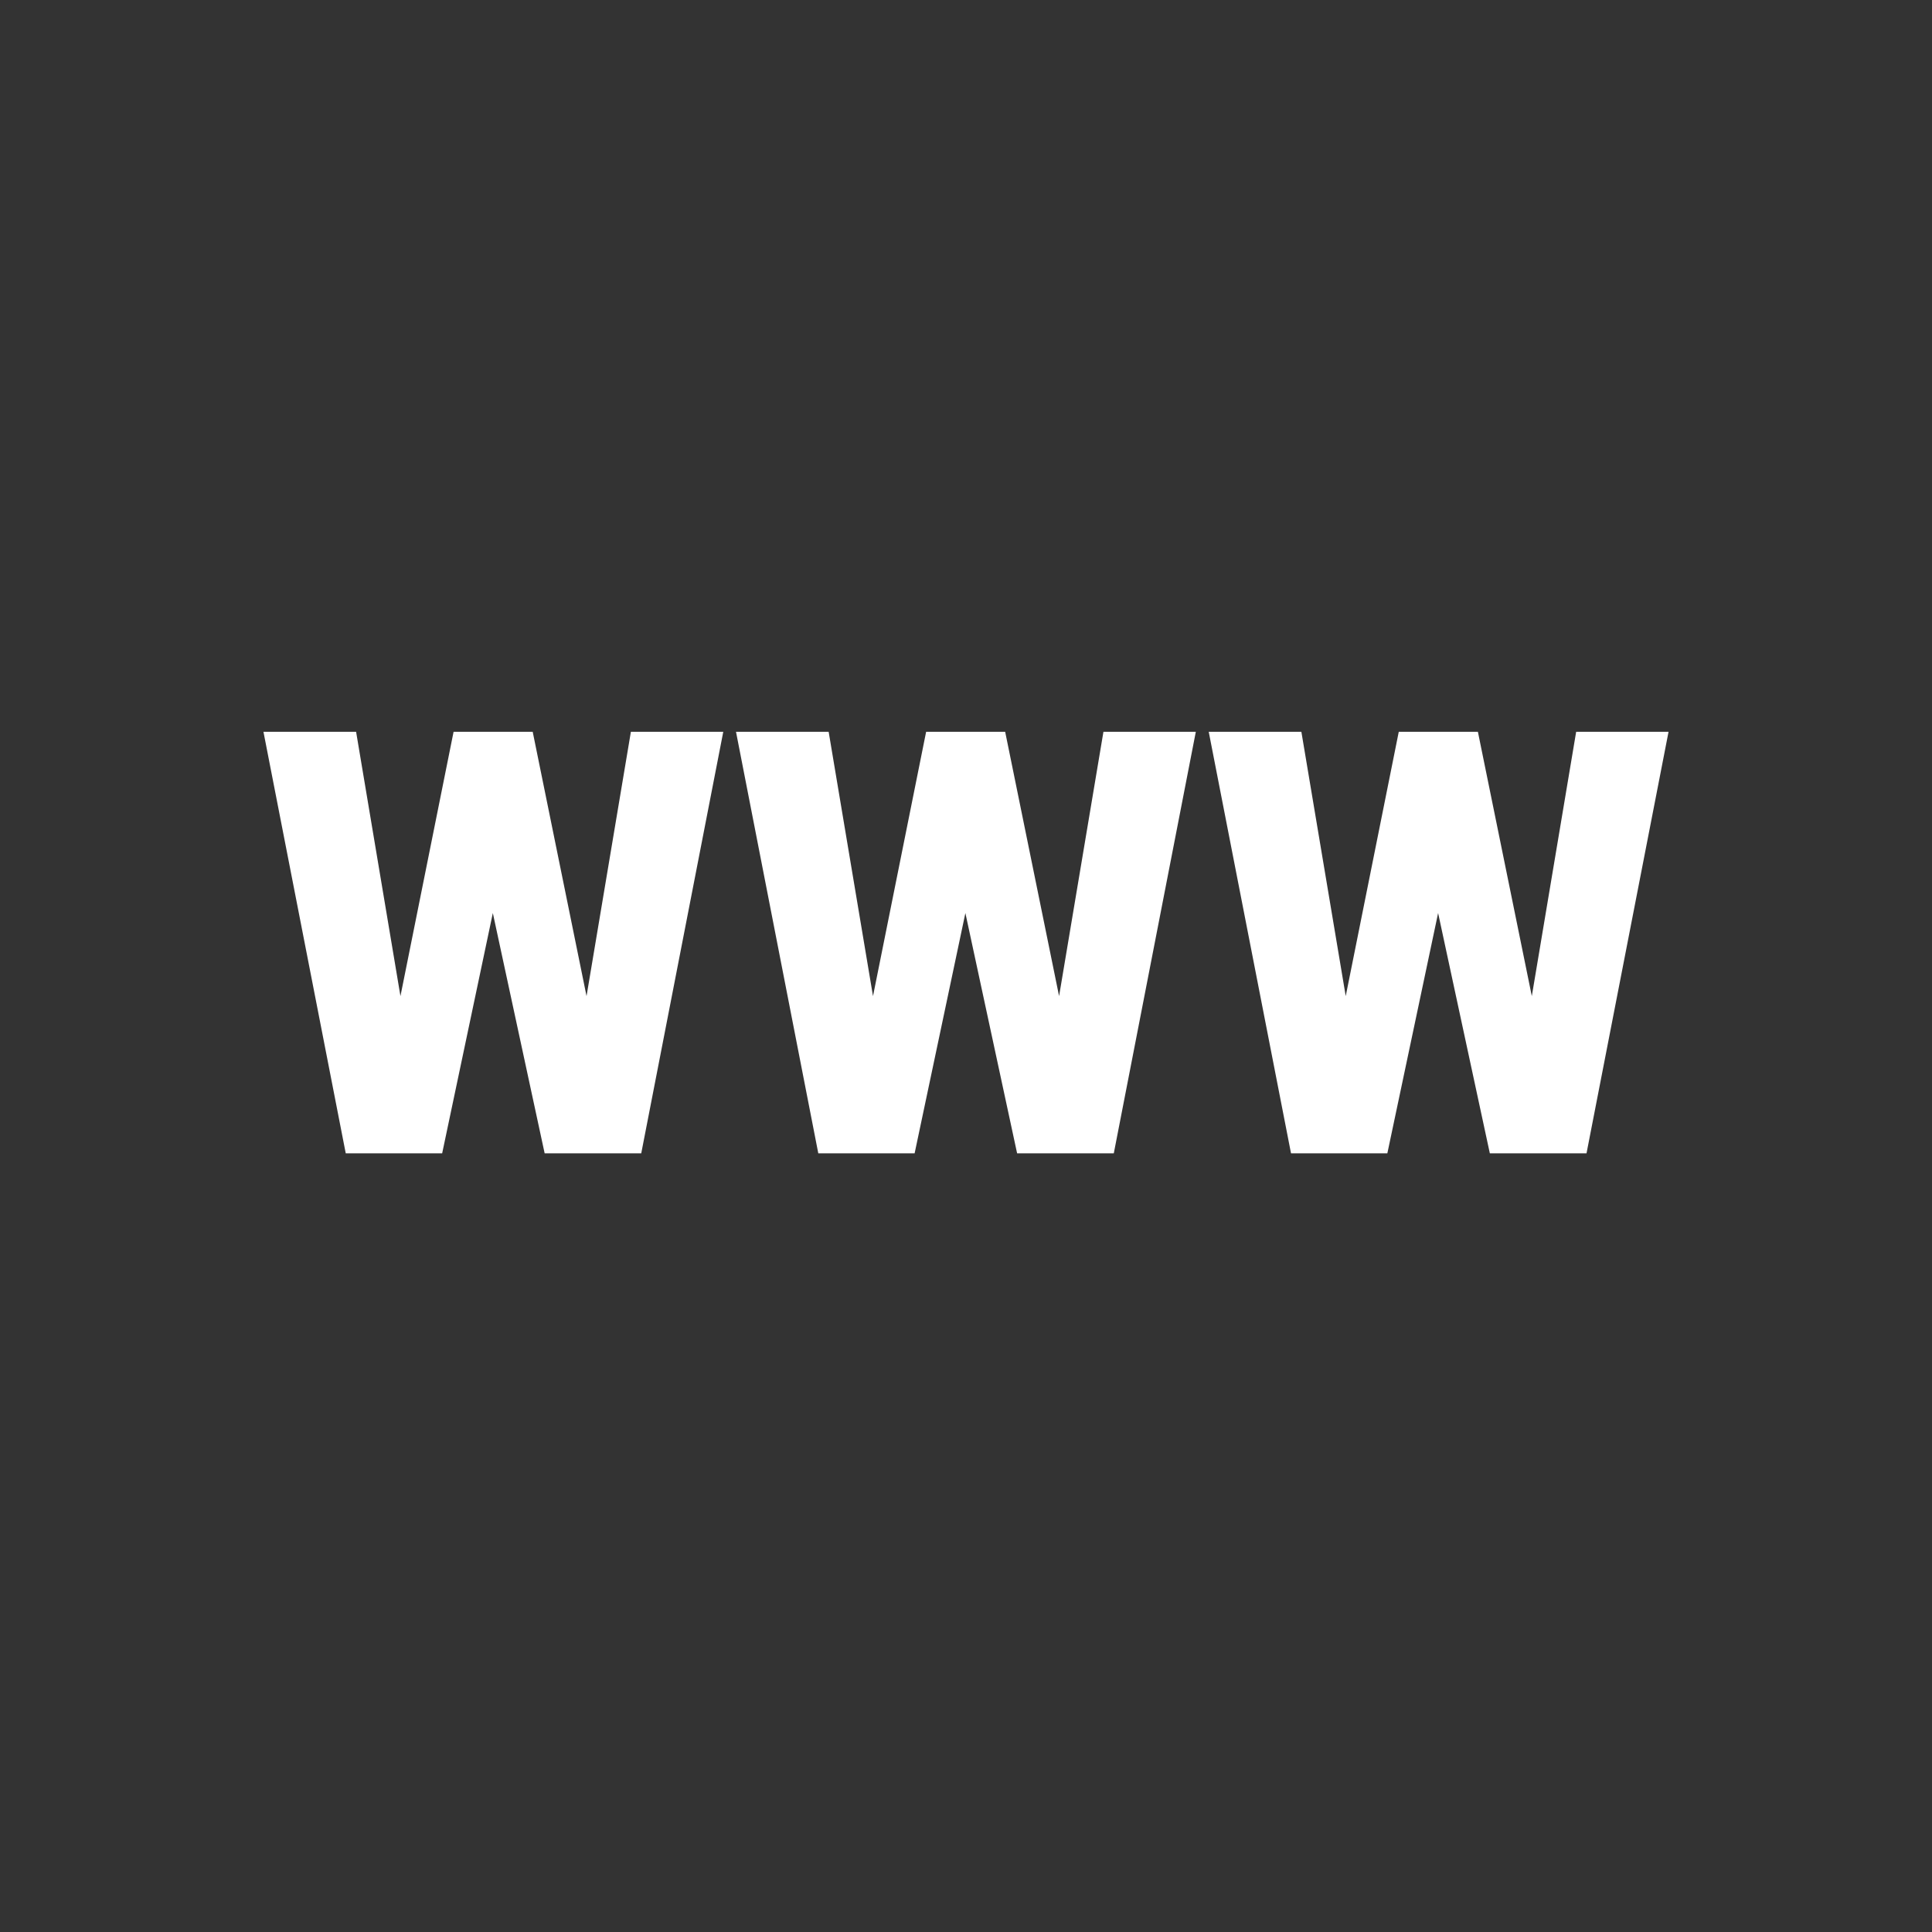 <?xml version="1.0" encoding="UTF-8"?>
<svg xmlns="http://www.w3.org/2000/svg" width="22" height="22" viewBox="0 0 22 22" fill="none">
  <rect x="0" y="0" width="22" height="22" fill="#333333" stroke="none"/>
  <path fill-rule="evenodd" clip-rule="evenodd" d="M6.679 11.343L7.184 8.333H8.236L7.302 13.133H6.202L5.612 10.397L5.035 13.133H3.937L3 8.333H4.055L4.56 11.343L5.165 8.333H6.066L6.679 11.343ZM12.06 11.343L12.565 8.333H13.617L12.683 13.133H11.582L10.993 10.397L10.415 13.133H9.318L8.381 8.333H9.436L9.941 11.343L10.546 8.333H11.446L12.06 11.343ZM17.443 11.343L17.948 8.333H19L18.066 13.133H16.965L16.376 10.397L15.798 13.133H14.701L13.764 8.333H14.819L15.324 11.343L15.928 8.333H16.829L17.443 11.343Z" fill="white"></path>
</svg>
